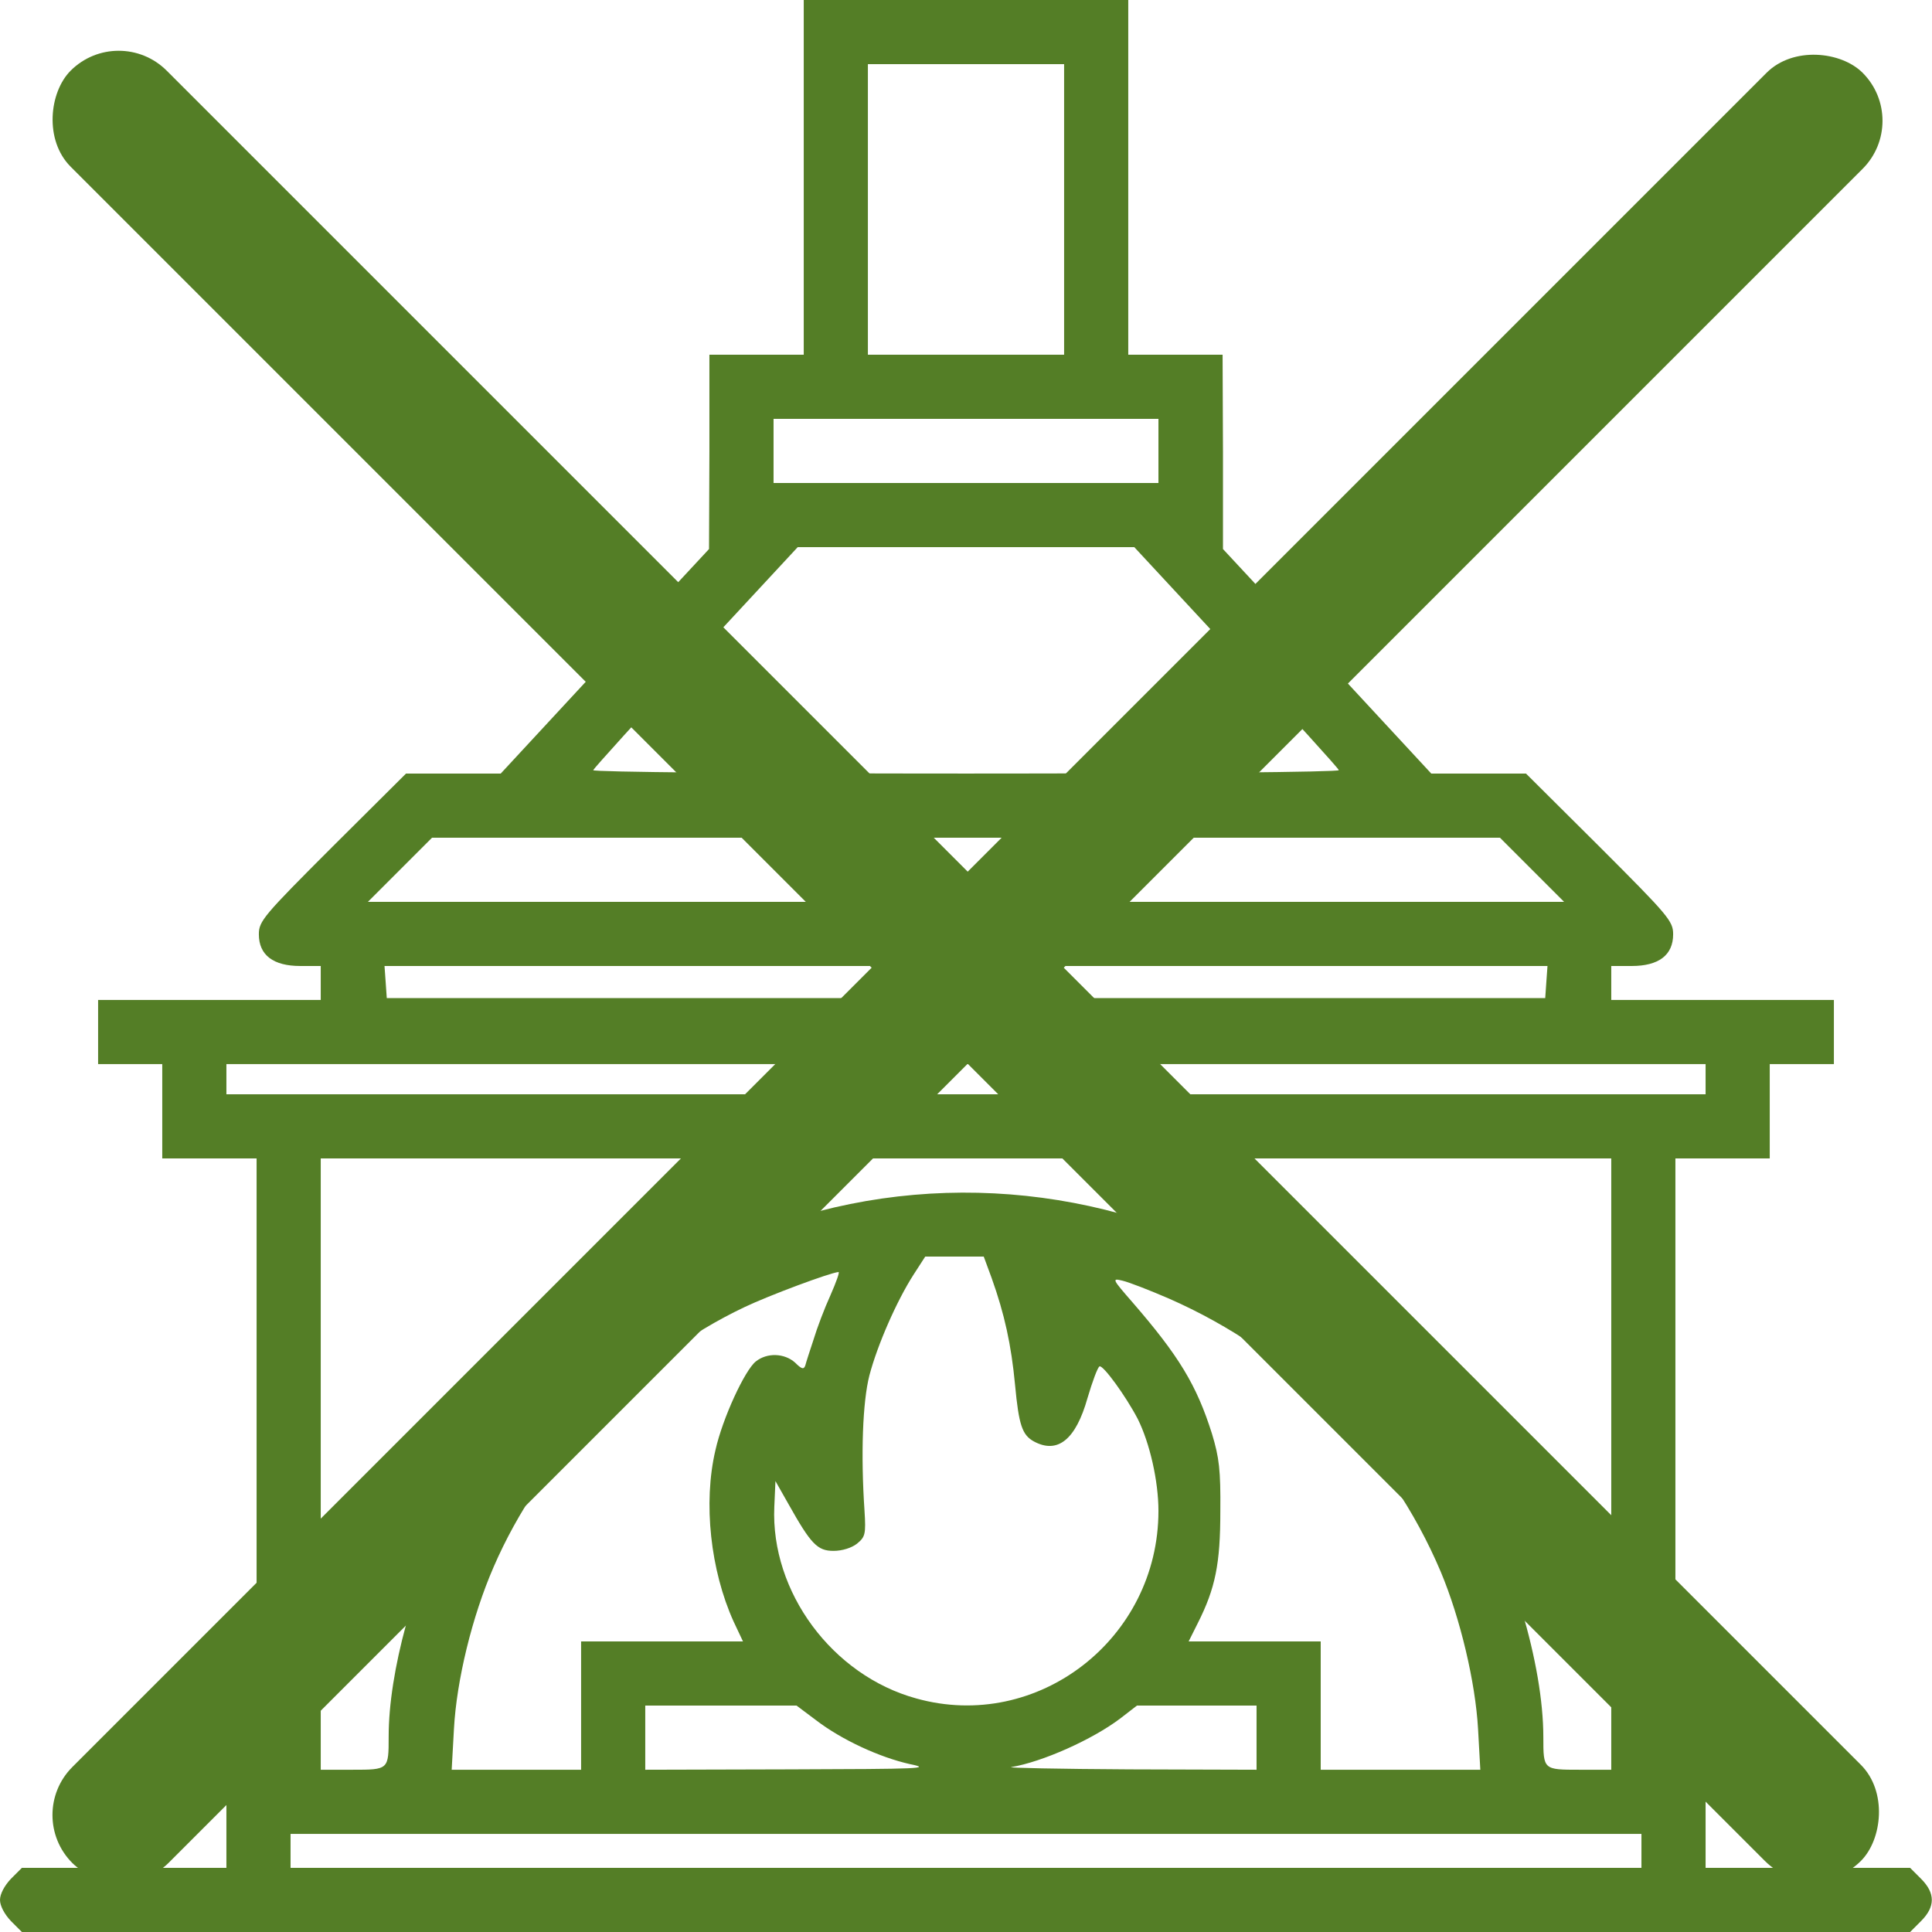 <?xml version="1.0" encoding="UTF-8"?> <svg xmlns="http://www.w3.org/2000/svg" width="512" height="512" viewBox="0 0 512 512" fill="none"> <path d="M213 47V94H200.5H188V119.7L187.9 145.5L160.3 175.2L132.7 205H120.1H107.6L88.1 224.4C69.8 242.7 68.6 244.1 68.6 247.6C68.6 253.1 72.4 256 79.6 256H85V260.5V265H55.5H26V273.5V282H34.5H43V294.5V307H55.5H68V388V469H64H60V482V495H32.9H5.8L2.9 497.9C1.2 499.7 0 501.9 0 503.5C0 505.1 1.2 507.3 2.9 509.1L5.8 512H256H506.2L509.1 509.1C512.9 505.3 512.9 501.7 509.1 497.9L506.2 495H479.1H452V482V469H448H444V388V307H456.5H469V294.5V282H477.5H486V273.5V265H456.5H427V260.5V256H432.4C439.6 256 443.4 253.1 443.4 247.6C443.4 244.1 442.2 242.7 423.9 224.4L404.4 205H391.9H379.3L351.7 175.2L324.1 145.5V119.7L324 94H311.5H299V47V0H256H213V47ZM282 55.5V94H256H230V55.5V17H256H282V55.5ZM307 119.5V128H256H205V119.5V111H256H307V119.5ZM327.6 174.1C342.4 190.1 354.7 203.6 354.8 204.1C355 204.6 312.5 205 256 205C199.5 205 157 204.6 157.2 204.1C157.4 203.6 169.6 190.1 184.4 174.1L211.4 145H256H300.6L327.6 174.1ZM406 230.5L414.5 239H256H97.5L106 230.5L114.5 222H256H397.5L406 230.5ZM409.8 260.2L409.5 264.5H256H102.5L102.2 260.2L101.9 256H256H410.1L409.8 260.2ZM452 286V290H256H60V286V282H256H452V286ZM427 388V469H418.6C409 469 409 469 409 460.4C409 441.1 400.6 412.9 388.7 392.5C338.3 305.7 219.1 289.8 148.4 360.4C135.5 373.3 127.1 384.7 119.7 399.1C109.7 418.7 103 443.1 103 460.2C103 469 103 469 93.4 469H85V388V307H256H427V388ZM262.8 338.7C266.2 348.2 268 356.4 269 367C270 377.7 270.9 380.3 274 382C280.3 385.4 285.1 381.5 288.2 370.5C289.5 366.1 290.9 362.3 291.4 362.1C292.4 361.8 298.3 369.9 301.5 376C304.7 382.4 307 392.5 307 400.4C307 434.3 275 459.1 242.8 450.1C220.6 444 204.2 421.9 205.2 399.3L205.5 392.5L208.9 398.5C214.9 409.2 216.6 411 220.9 411C223.2 411 225.7 410.2 227.1 409.1C229.3 407.3 229.5 406.6 229.1 400.3C228.1 385.5 228.6 371.5 230.4 364.5C232.5 356.5 237.6 344.8 242.1 337.8L245.2 333H253H260.7L262.8 338.7ZM220.1 343.2C218.5 346.7 216.5 352 215.6 355C214.6 358 213.6 361.1 213.4 361.9C213 363 212.4 362.8 210.7 361.1C207.9 358.6 203.3 358.4 200.3 360.8C197.4 363.1 191.5 375.8 189.6 384.3C186.3 398.3 188.3 416.2 194.4 429.7L196.9 435H175.4H154V452V469H136.9H119.7L120.3 458.2C121 445.3 125.1 428.4 130.8 415.3C143.4 386.1 168.4 360.1 197.3 346.4C203.8 343.3 219.9 337.3 222.2 337.1C222.6 337 221.6 339.8 220.1 343.2ZM309.7 344.1C342.5 358.5 368.1 384.2 381.8 416.5C387 428.9 391 445.8 391.7 458.2L392.3 469H371.1H350V452V435H332.5H315L317.4 430.2C322.1 420.9 323.4 414.4 323.4 400.5C323.5 389.6 323.1 386.3 321.2 380C317.1 367 312.4 359.3 300.1 345.1C294.7 338.9 294.6 338.7 297.5 339.4C299.2 339.8 304.6 341.9 309.7 344.1ZM216.3 455.9C223.1 461.1 233.1 465.7 241.1 467.5C247 468.7 244.3 468.8 209.3 468.9L171 469V460.5V452H191H211.1L216.3 455.9ZM333 460.5V469L299.3 468.9C280.7 468.8 266.6 468.5 268 468.3C276.3 466.9 289.5 461 296.9 455.4L301.3 452H317.1H333V460.5ZM435 490.5V495H256H77V490.5V486H256H435V490.5Z" fill="#547E26"></path> <rect width="671.057" height="36" rx="18" transform="matrix(0.707 0.707 -0.707 0.707 31.449 6)" fill="#547E26"></rect> <rect width="671.057" height="36" rx="18" transform="matrix(0.707 -0.707 0.707 0.707 6.449 481)" fill="#547E26"></rect> </svg> 